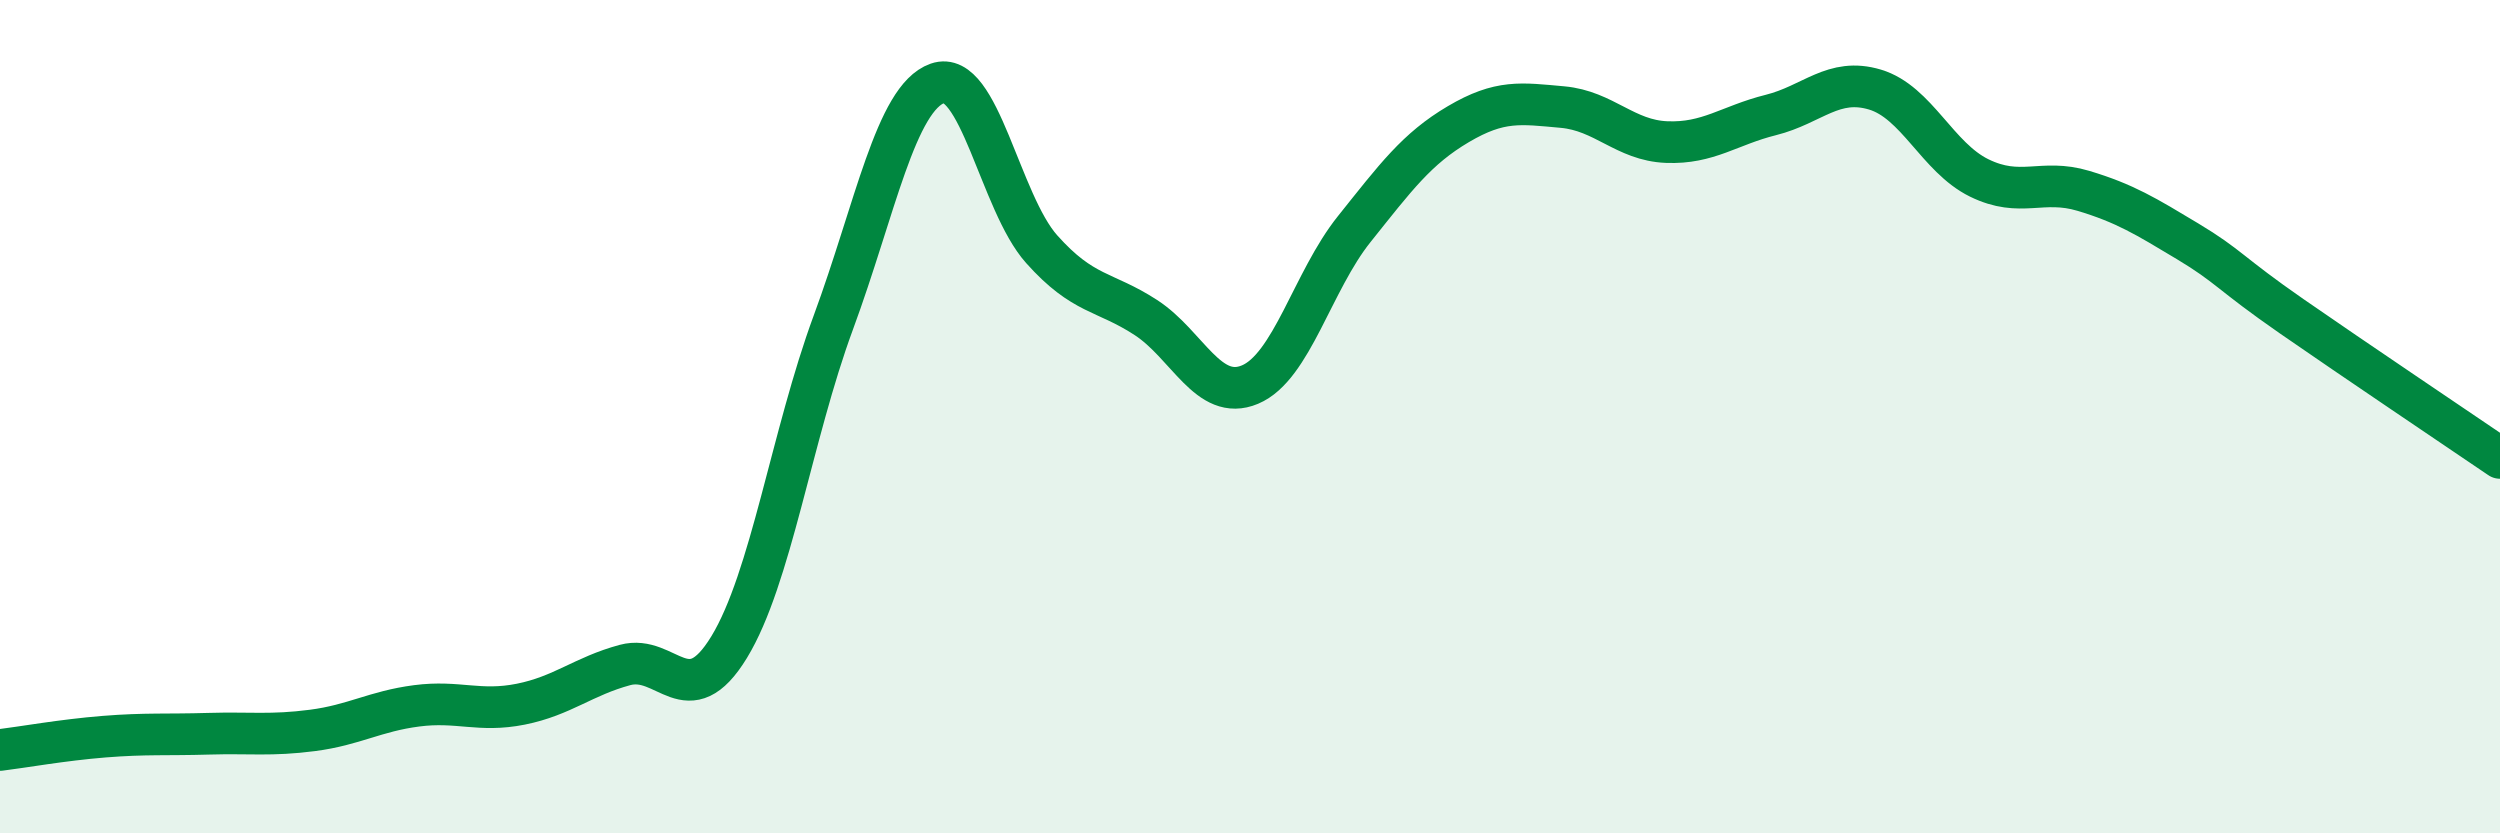 
    <svg width="60" height="20" viewBox="0 0 60 20" xmlns="http://www.w3.org/2000/svg">
      <path
        d="M 0,18 C 0.5,17.94 1.5,17.76 2.5,17.68 C 3.5,17.6 4,17.64 5,17.61 C 6,17.58 6.5,17.66 7.5,17.53 C 8.5,17.4 9,17.07 10,16.94 C 11,16.81 11.5,17.1 12.5,16.9 C 13.5,16.7 14,16.23 15,15.96 C 16,15.69 16.5,17.17 17.5,15.53 C 18.5,13.89 19,10.45 20,7.74 C 21,5.03 21.5,2.35 22.5,2 C 23.5,1.65 24,4.86 25,5.98 C 26,7.1 26.5,6.97 27.5,7.62 C 28.5,8.27 29,9.65 30,9.23 C 31,8.81 31.5,6.75 32.5,5.5 C 33.5,4.25 34,3.57 35,2.98 C 36,2.39 36.5,2.48 37.5,2.57 C 38.5,2.66 39,3.37 40,3.41 C 41,3.45 41.5,3.01 42.5,2.76 C 43.5,2.51 44,1.85 45,2.15 C 46,2.45 46.5,3.78 47.5,4.27 C 48.5,4.76 49,4.28 50,4.58 C 51,4.88 51.5,5.19 52.5,5.79 C 53.5,6.39 53.5,6.55 55,7.59 C 56.5,8.63 59,10.31 60,10.99L60 20L0 20Z"
        fill="#008740"
        opacity="0.1"
        stroke-linecap="round"
        stroke-linejoin="round"
      />
      <path
        d="M 0,18 C 0.5,17.94 1.5,17.76 2.5,17.68 C 3.5,17.6 4,17.64 5,17.61 C 6,17.58 6.5,17.66 7.5,17.53 C 8.5,17.4 9,17.07 10,16.94 C 11,16.81 11.5,17.1 12.5,16.9 C 13.5,16.7 14,16.23 15,15.96 C 16,15.69 16.5,17.17 17.5,15.53 C 18.5,13.89 19,10.45 20,7.74 C 21,5.03 21.5,2.35 22.5,2 C 23.5,1.65 24,4.86 25,5.98 C 26,7.1 26.5,6.97 27.5,7.62 C 28.5,8.27 29,9.65 30,9.23 C 31,8.81 31.5,6.75 32.5,5.5 C 33.5,4.25 34,3.57 35,2.98 C 36,2.39 36.5,2.48 37.5,2.57 C 38.5,2.66 39,3.37 40,3.41 C 41,3.45 41.5,3.01 42.5,2.76 C 43.5,2.51 44,1.85 45,2.15 C 46,2.45 46.5,3.78 47.5,4.27 C 48.5,4.76 49,4.28 50,4.58 C 51,4.88 51.5,5.19 52.5,5.79 C 53.5,6.39 53.5,6.55 55,7.59 C 56.5,8.63 59,10.31 60,10.99"
        stroke="#008740"
        stroke-width="1"
        fill="none"
        stroke-linecap="round"
        stroke-linejoin="round"
      />
    </svg>
  